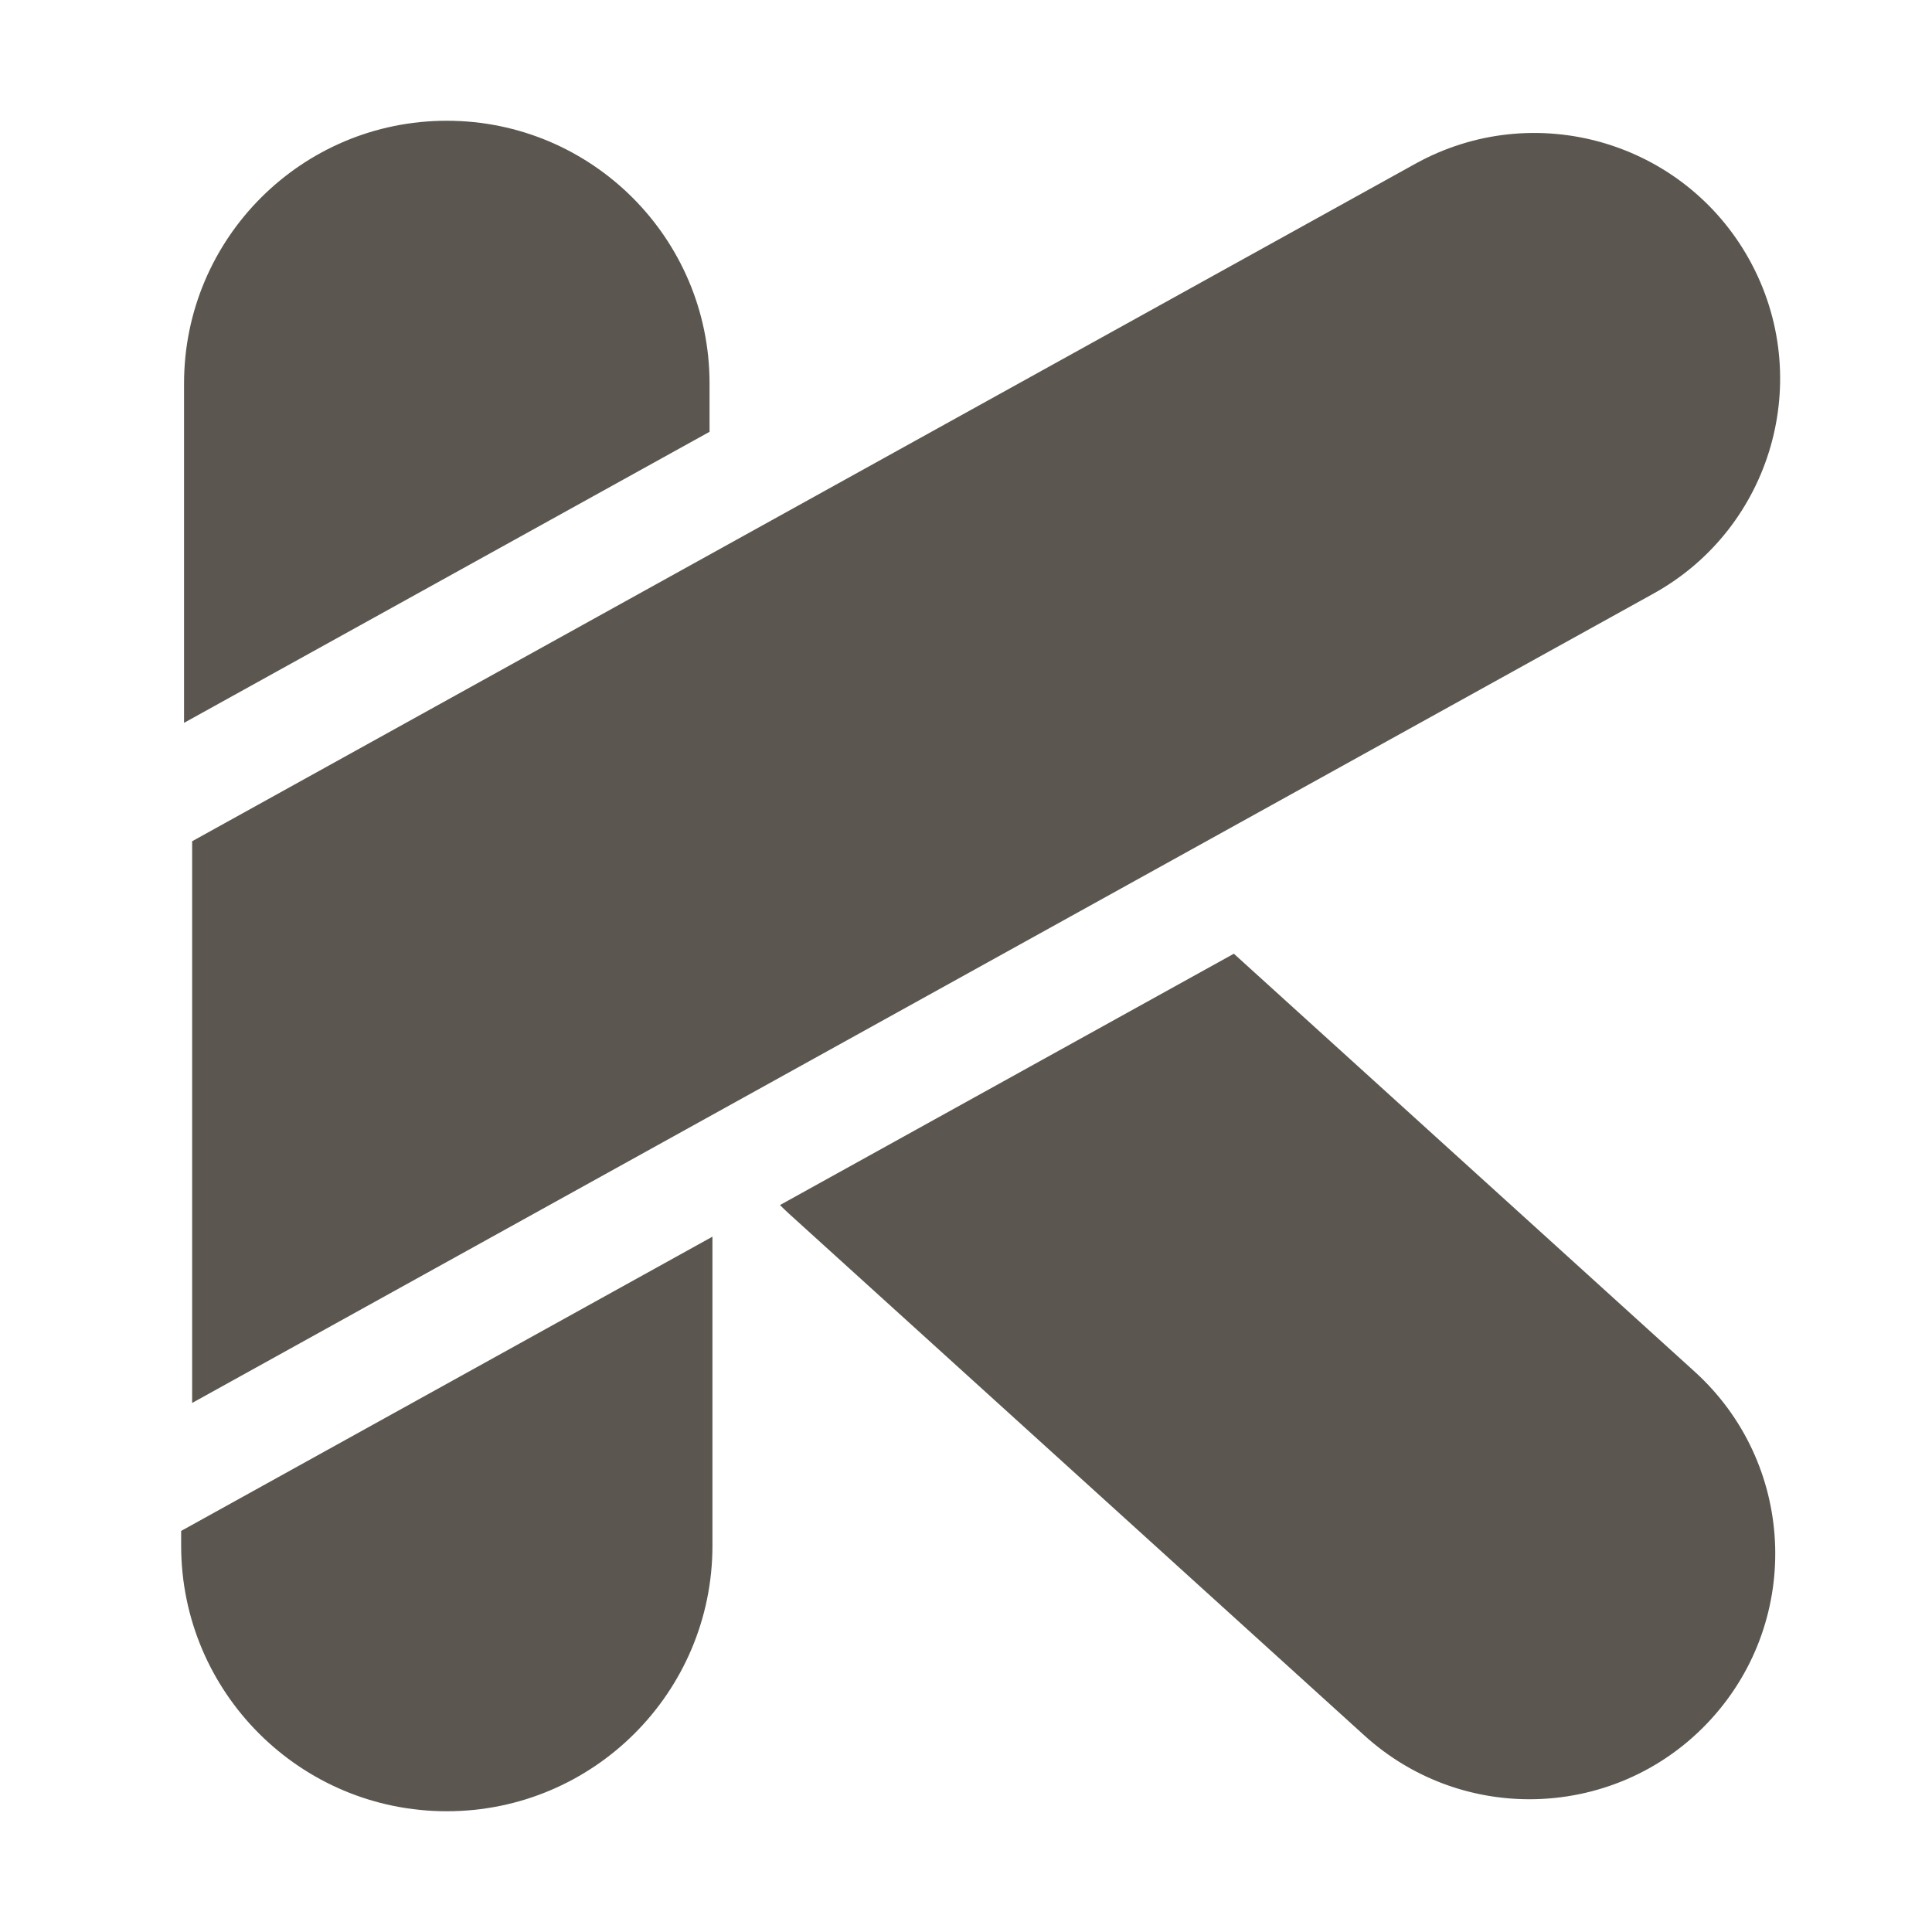 <svg width="42" height="42" viewBox="0 0 42 42" fill="none" xmlns="http://www.w3.org/2000/svg">
<g id="icons">
<path id="Vector" d="M37.208 37.361C36.154 38.524 34.704 39.114 33.249 39.114C31.969 39.114 30.686 38.657 29.663 37.73L17.15 26.383C17.084 26.322 17.019 26.26 16.956 26.197L26.823 20.733L36.839 29.817C39.025 31.798 39.189 35.176 37.208 37.361ZM15.425 9.387V8.337C15.425 5.182 12.867 2.625 9.713 2.625C6.558 2.625 4.001 5.182 4.001 8.337V15.714L15.425 9.387ZM3.938 33.281V33.6C3.938 36.789 6.523 39.375 9.713 39.375C12.902 39.375 15.488 36.789 15.488 33.6V26.884L3.938 33.281ZM38.029 5.645C36.599 3.064 33.349 2.131 30.768 3.56L4.177 18.288V30.499L35.944 12.905C38.525 11.476 39.458 8.226 38.029 5.645Z" fill="#5B5750"/>
</g>
</svg>
